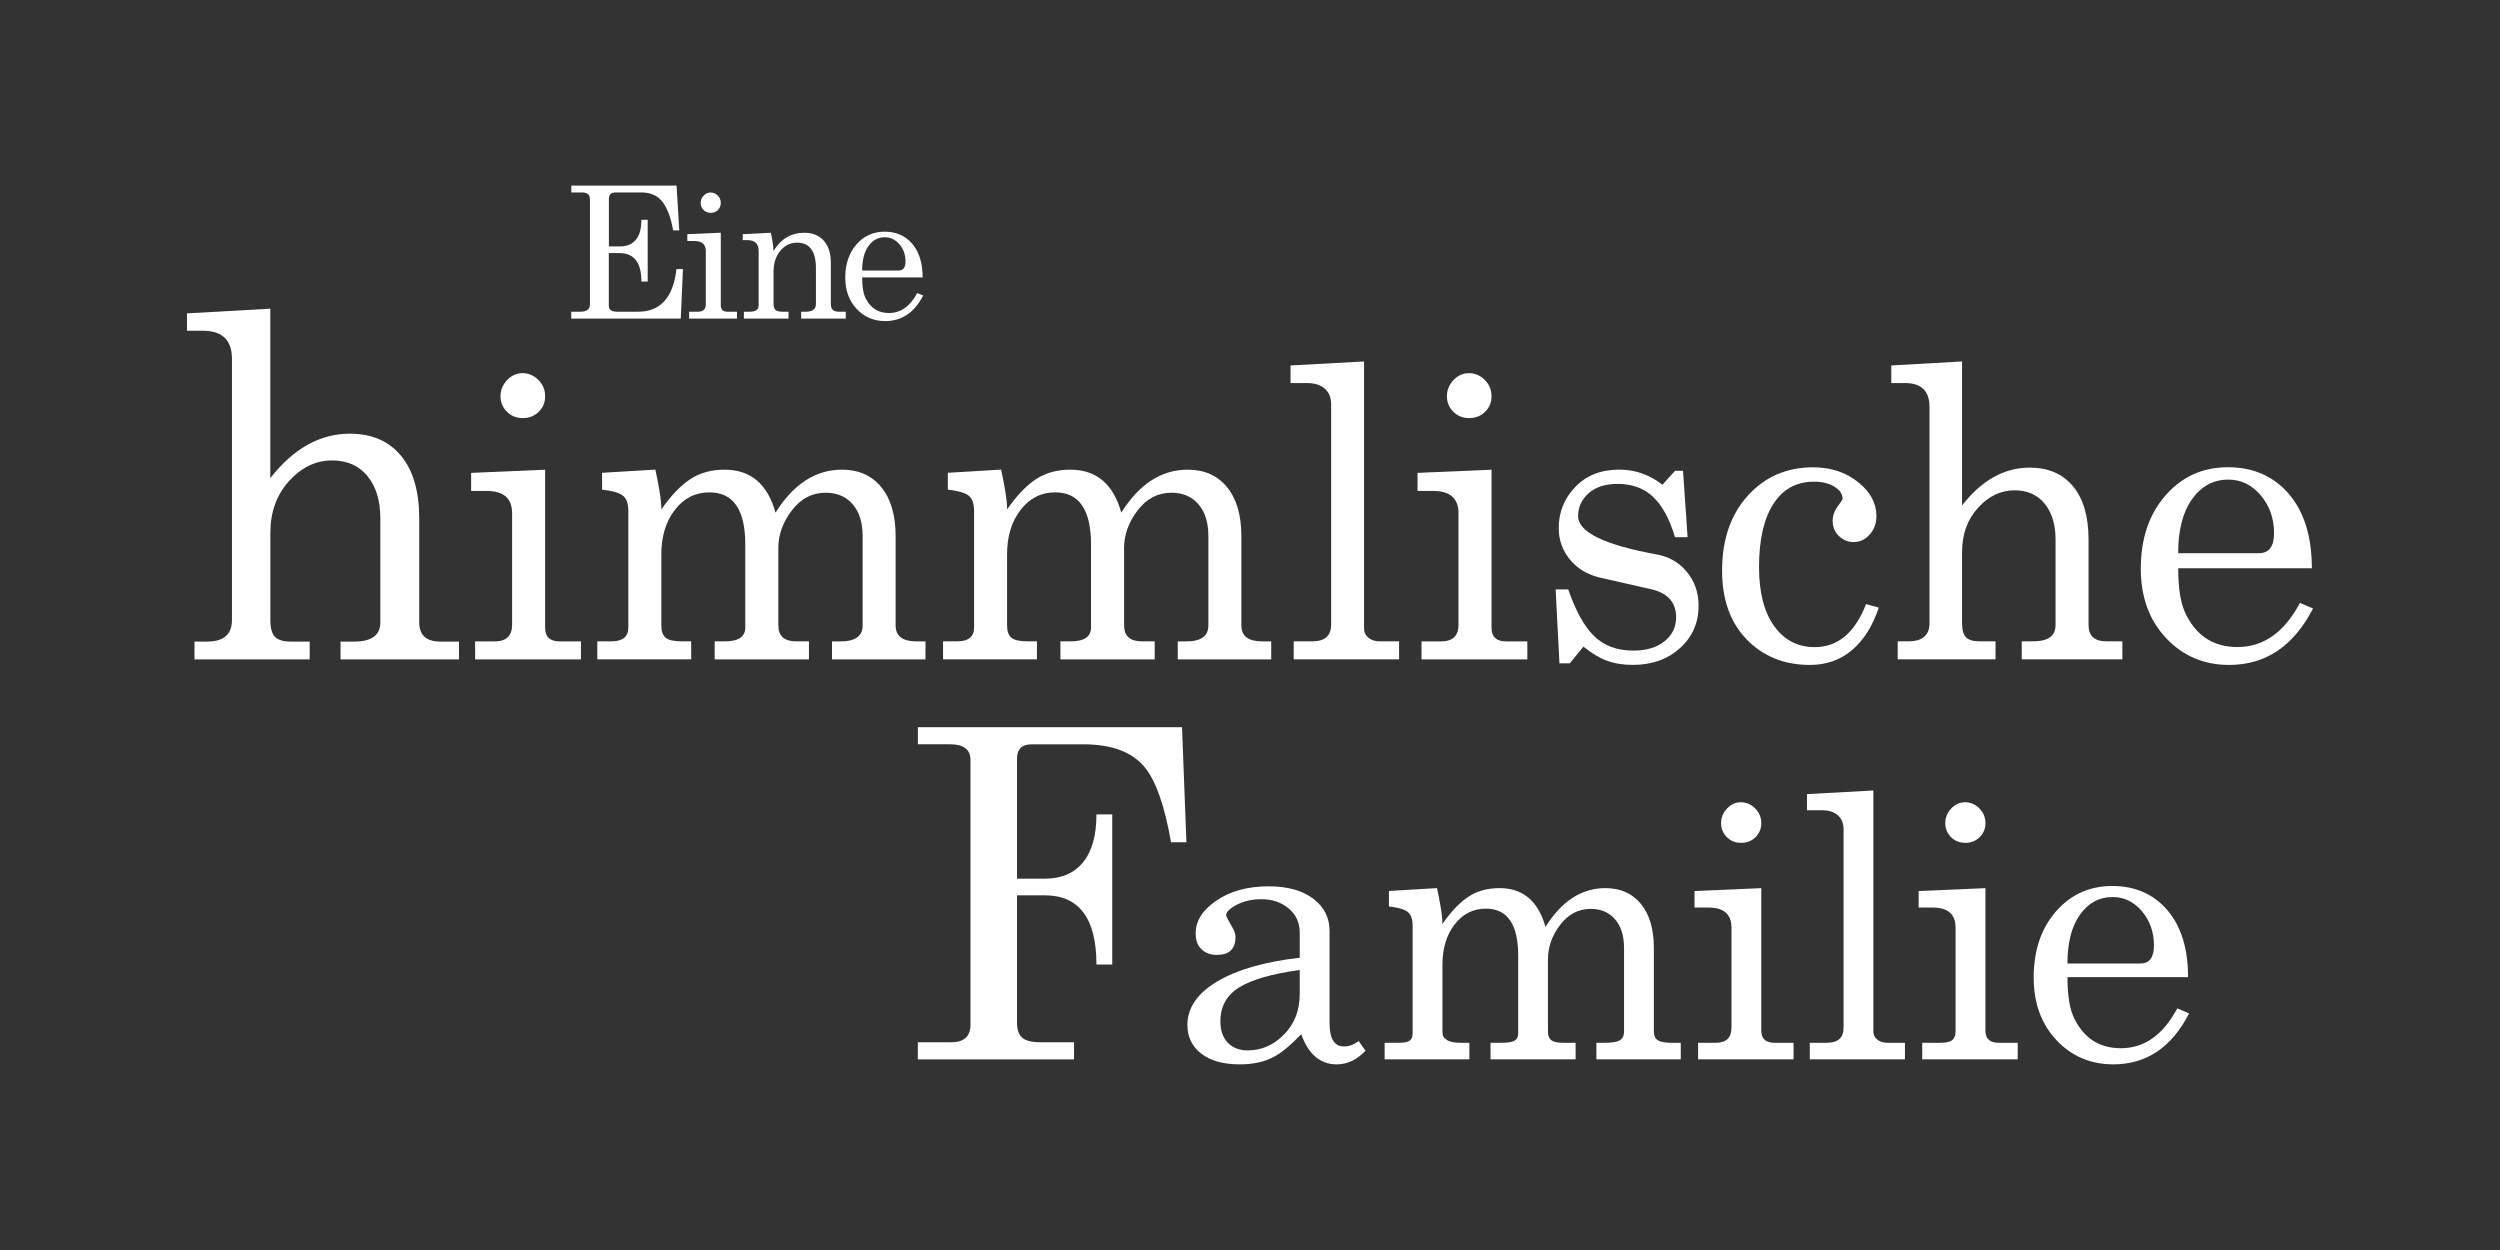 <?xml version="1.0" encoding="utf-8"?>
<svg xmlns="http://www.w3.org/2000/svg" id="OTHER_CHANNELS" viewBox="0 0 576 288">
  <rect x="0" y="0" width="576" height="288" fill="#333333" stroke="none"/>
  <defs>
    <style>
      .cls-1 {
        fill: #fff;
      }
    </style>
  </defs>
  <g id="EINE_HIMMLISCHE_FAMILIE">
    <g>
      <g id="Familie">
        <path class="cls-1" d="M211.48,171.49v-3.94h60.86l1.01,26.51h-3.54c-1.48-8.42-3.5-14.19-6.07-17.29-2.9-3.52-7.62-5.28-14.15-5.28h-11.93c-2.22,0-3.34,1.11-3.34,3.31v27.65h6.37c3.84,0,6.79-1.26,8.85-3.78,2.06-2.52,3.08-6.2,3.08-11.03h3.64v34.59h-3.64c0-10.63-3.98-15.95-11.93-15.95h-6.37v29.2c0,1.73.4,2.94,1.21,3.62.81.69,2.19,1.04,4.15,1.04h7.78v3.94h-35.99v-3.94h7.68c2.96,0,4.45-1.35,4.45-4.04v-61c0-2.42-1.58-3.62-4.75-3.62h-7.38Z"/>
        <path class="cls-1" d="M282.51,210.91c0,.22.47,1.13,1.41,2.73.5.83.74,1.57.74,2.23,0,2.76-1.43,4.14-4.3,4.14-1.43,0-2.61-.43-3.52-1.28-.91-.85-1.36-2.08-1.36-3.68,0-2.87,1.6-5.39,4.8-7.57,3.2-2.18,7.2-3.27,11.99-3.27,4.36,0,7.79.95,10.3,2.85,2.51,1.9,3.76,4.37,3.76,7.4v21.26c0,3.58,1.1,5.38,3.31,5.38.61,0,1.17-.1,1.7-.29.52-.19,1.09-.51,1.7-.95l1.57,2.23c-1.98,2.09-4.19,3.14-6.62,3.14-3.8,0-6.53-2.32-8.19-6.95-2.43,2.54-4.52,4.27-6.29,5.21-2.15,1.16-4.77,1.74-7.86,1.74-3.8,0-6.77-.83-8.89-2.48-2.12-1.65-3.18-3.86-3.18-6.62,0-3.91,2.27-7.24,6.82-9.97,4.55-2.73,10.9-4.56,19.06-5.5v-5.79c0-2.26-.84-4.11-2.52-5.54-1.68-1.43-3.79-2.15-6.33-2.15-2.15,0-4.04.43-5.67,1.28-1.63.86-2.44,1.67-2.44,2.44ZM299.46,229.02v-5.54c-6.4.88-11.04,2.22-13.94,4.01-2.89,1.79-4.34,4.4-4.34,7.82,0,2.1.56,3.74,1.7,4.92,1.13,1.19,2.66,1.78,4.59,1.78,3.2,0,6-1.23,8.39-3.68,2.4-2.45,3.6-5.55,3.6-9.3Z"/>
        <path class="cls-1" d="M356.65,221v16.62c0,2.21,1.24,2.64,3.72,2.64h2.65v3.81h-19.6v-3.81h2.15c2.81,0,4.22-.29,4.22-2.22v-17.86c0-7.22-2.48-10.83-7.44-10.83-2.92,0-5.32,1.21-7.2,3.64-1.88,2.43-2.81,5.51-2.81,9.26v15.38c0,1.21.3,1.4.91,1.89.61.5,1.71.74,3.31.74h1.98v3.81h-19.52v-3.81h2.98c2.32,0,3.47-.29,3.47-2.22v-24.72c0-1.6-.4-2.69-1.2-3.27-.8-.58-2.22-.98-4.26-1.2v-3.57l11.08-.66c.27,1.27.55,2.7.83,4.3.28,1.6.41,2.92.41,3.97,1.98-2.87,3.98-4.96,6-6.29,2.01-1.32,4.4-1.98,7.15-1.98,5.4,0,8.93,2.98,10.59,8.93,3.75-5.95,8.35-8.93,13.81-8.93,3.47,0,6.2,1.21,8.19,3.64,1.98,2.43,2.98,5.82,2.98,10.17v19.19c0,2.21,1.43,2.64,4.3,2.64h1.9v3.81h-19.44v-3.81h1.82c3.03,0,4.55-.43,4.55-2.64v-19.19c0-2.81-.69-5.02-2.07-6.62-1.38-1.6-3.25-2.4-5.62-2.4-2.81,0-5.16,1.23-7.03,3.68-1.87,2.45-2.81,5.09-2.81,7.9Z"/>
        <path class="cls-1" d="M390.42,209.1v-3.81l15.38-.66v32.82c0,1.87,1.02,2.81,3.06,2.81h4.38v3.81h-22v-3.81h4.05c2.43,0,3.64-1.16,3.64-3.47v-23.06c0-3.09-1.77-4.63-5.29-4.63h-3.23ZM401.08,184.84c1.27,0,2.37.47,3.31,1.41.94.94,1.41,2.07,1.41,3.39s-.44,2.34-1.32,3.23c-.88.88-1.98,1.32-3.31,1.32s-2.43-.44-3.31-1.32c-.88-.88-1.32-1.96-1.32-3.23s.45-2.38,1.36-3.35c.91-.96,1.97-1.45,3.18-1.45Z"/>
        <path class="cls-1" d="M416.32,182.96l15.3-.83v55.49c0,.77.3,1.41.91,1.9.61.5,1.38.74,2.32.74h4.05v3.81h-21.92v-3.81h3.89c2.59,0,3.89-1.16,3.89-3.47v-45.72c0-1.38-.44-2.45-1.32-3.23-.88-.77-2.1-1.16-3.64-1.16h-3.47v-3.73Z"/>
        <path class="cls-1" d="M442.06,209.1v-3.81l15.38-.66v32.82c0,1.87,1.02,2.81,3.06,2.81h4.38v3.81h-22v-3.81h4.05c2.43,0,3.64-.49,3.64-2.8v-23.73c0-3.09-1.77-4.63-5.29-4.63h-3.23ZM452.73,184.84c1.27,0,2.37.47,3.31,1.41.94.94,1.41,2.07,1.41,3.39s-.44,2.34-1.32,3.23c-.88.88-1.98,1.32-3.31,1.32s-2.43-.44-3.31-1.32c-.88-.88-1.32-1.96-1.32-3.23s.45-2.38,1.36-3.35c.91-.96,1.97-1.45,3.18-1.45Z"/>
        <path class="cls-1" d="M501.64,232.33l2.73,1.16c-4.03,7.83-9.84,11.74-17.45,11.74-5.24,0-9.61-1.86-13.11-5.58-3.5-3.72-5.25-8.53-5.25-14.43,0-6.23,1.71-11.3,5.13-15.22,3.42-3.91,7.75-5.87,12.98-5.87s9.52,1.86,12.7,5.58c3.17,3.72,4.76,8.86,4.76,15.42h-27.79c0,2.15.14,4.05.41,5.71.28,1.65.74,3.09,1.41,4.3,2.26,4.25,5.76,6.37,10.5,6.37,5.4,0,9.73-3.06,12.98-9.18ZM476.34,221.99h16.79c2.09,0,3.14-1.38,3.14-4.14,0-3.09-.92-5.72-2.77-7.9-1.85-2.18-4.09-3.27-6.74-3.27-3.09,0-5.6,1.35-7.53,4.05-1.93,2.7-2.89,6.45-2.89,11.25Z"/>
      </g>
      <g id="himmlische">
        <path class="cls-1" d="M43.08,76.19v-3.99l19.2-1.08v39.05c5.32-6.83,11.44-10.25,18.34-10.25,5.03,0,8.95,1.69,11.76,5.07,2.8,3.38,4.21,8.2,4.21,14.46v23.95c0,2.95,1.62,4.42,4.85,4.42h4.31v4.1h-27.29v-4.1h3.13c4.03,0,6.04-1.47,6.04-4.42v-23.95c0-4.1-.99-7.35-2.97-9.76-1.98-2.41-4.69-3.61-8.14-3.61-3.74,0-7.05,1.58-9.92,4.75-2.88,3.17-4.31,7.16-4.31,11.97v20.06c0,1.87.36,3.17,1.08,3.88.72.72,1.94,1.08,3.67,1.08h4.31v4.1h-26.54v-4.1h2.91c3.81,0,5.72-1.65,5.72-4.96v-60.19c0-4.31-2.23-6.47-6.69-6.47h-3.67Z"/>
        <path class="cls-1" d="M108.55,113.1v-4.15l17.05-.73v36.44c0,2.08,1.13,3.12,3.39,3.12h4.86v4.15h-24.38v-4.15h4.49c2.69,0,4.03-1.28,4.03-3.85v-25.69c0-3.42-1.96-5.13-5.86-5.13h-3.57ZM120.37,85.97c1.4,0,2.63.52,3.67,1.56,1.04,1.04,1.56,2.29,1.56,3.76s-.49,2.6-1.47,3.57c-.98.98-2.2,1.47-3.67,1.47s-2.69-.49-3.67-1.47c-.98-.98-1.47-2.17-1.47-3.57s.5-2.64,1.51-3.71c1.01-1.07,2.18-1.6,3.53-1.6Z"/>
        <path class="cls-1" d="M179.33,126.35v17.75c0,2.44,1.37,3.67,4.12,3.67h2.93v4.15h-21.72v-4.15h2.38c3.12,0,4.67-1.07,4.67-3.21v-19.12c0-8-2.75-12-8.25-12-3.24,0-5.9,1.34-7.97,4.03-2.08,2.69-3.12,6.11-3.12,10.26v16.37c0,1.34.34,2.29,1.01,2.84.67.55,1.89.82,3.67.82h2.2v4.15h-21.63v-4.15h3.3c2.57,0,3.85-1.07,3.85-3.21v-26.79c0-1.77-.44-2.98-1.33-3.62-.89-.64-2.46-1.08-4.72-1.33v-3.88l12.28-.73c.31,1.41.61,2.99.92,4.77.3,1.77.46,3.24.46,4.4,2.2-3.18,4.41-5.5,6.64-6.96,2.23-1.47,4.87-2.2,7.93-2.2,5.99,0,9.9,3.3,11.73,9.9,4.15-6.6,9.26-9.9,15.3-9.9,3.85,0,6.87,1.34,9.07,4.03,2.2,2.69,3.3,6.45,3.3,11.27v20.59c0,2.44,1.59,3.67,4.77,3.67h2.11v4.15h-21.54v-4.15h2.02c3.36,0,5.04-1.22,5.04-3.67v-20.59c0-3.12-.76-5.56-2.29-7.33-1.53-1.77-3.61-2.66-6.23-2.66-3.12,0-5.71,1.36-7.79,4.08-2.08,2.72-3.12,5.64-3.12,8.75Z"/>
        <path class="cls-1" d="M258.99,126.35v17.75c0,2.44,1.37,3.67,4.12,3.67h2.93v4.15h-21.72v-4.15h2.38c3.12,0,4.67-1.07,4.67-3.21v-19.12c0-8-2.75-12-8.25-12-3.24,0-5.9,1.34-7.97,4.03-2.08,2.69-3.12,6.11-3.12,10.26v16.37c0,1.34.34,2.29,1.01,2.84.67.55,1.89.82,3.67.82h2.2v4.15h-21.63v-4.15h3.3c2.57,0,3.85-1.07,3.85-3.21v-26.79c0-1.77-.44-2.98-1.33-3.62-.89-.64-2.46-1.08-4.72-1.33v-3.88l12.28-.73c.31,1.41.61,2.99.92,4.77.3,1.77.46,3.24.46,4.4,2.2-3.18,4.41-5.5,6.64-6.96,2.23-1.47,4.87-2.2,7.93-2.2,5.99,0,9.9,3.3,11.73,9.9,4.15-6.6,9.26-9.9,15.3-9.9,3.85,0,6.87,1.34,9.07,4.03,2.2,2.69,3.3,6.45,3.3,11.27v20.59c0,2.44,1.59,3.67,4.77,3.67h2.11v4.15h-21.54v-4.15h2.02c3.36,0,5.04-1.22,5.04-3.67v-20.59c0-3.12-.76-5.56-2.29-7.33-1.53-1.77-3.61-2.66-6.23-2.66-3.12,0-5.71,1.36-7.79,4.08-2.08,2.72-3.12,5.64-3.12,8.75Z"/>
        <path class="cls-1" d="M297.33,84.2l16.95-.92v61.55c0,.86.34,1.56,1.01,2.11.67.55,1.53.82,2.57.82h4.49v4.15h-24.28v-4.15h4.31c2.87,0,4.31-1.28,4.31-3.85v-50.8c0-1.53-.49-2.72-1.47-3.57-.98-.85-2.32-1.28-4.03-1.28h-3.85v-4.06Z"/>
        <path class="cls-1" d="M326.6,113.1v-4.15l17.05-.73v36.44c0,2.08,1.13,3.12,3.39,3.12h4.86v4.15h-24.38v-4.15h4.49c2.69,0,4.03-1.28,4.03-3.85v-25.69c0-3.42-1.96-5.13-5.86-5.13h-3.57ZM338.42,85.97c1.4,0,2.63.52,3.67,1.56,1.04,1.04,1.56,2.29,1.56,3.76s-.49,2.6-1.47,3.57c-.98.98-2.2,1.47-3.67,1.47s-2.69-.49-3.67-1.47c-.98-.98-1.47-2.17-1.47-3.57s.5-2.64,1.51-3.71c1.01-1.07,2.18-1.6,3.53-1.6Z"/>
        <path class="cls-1" d="M358.42,135.79h2.9c1.7,4.95,3.69,8.54,5.97,10.77,2.28,2.23,5.3,3.34,9.05,3.34,2.99,0,5.37-.72,7.16-2.15,1.79-1.43,2.68-3.28,2.68-5.54,0-3.6-2.14-5.8-6.41-6.6l-11.33-2.57c-2.87-.73-5.14-2.14-6.81-4.22-1.67-2.08-2.5-4.46-2.5-7.15,0-3.67,1.27-6.83,3.82-9.48,2.55-2.66,5.93-3.99,10.15-3.99,3.63,0,6.94,1.16,9.93,3.48l2.9-3.21h1.84l1.05,15.3h-2.9c-1.23-4.15-2.9-7.24-5.01-9.26-2.11-2.02-4.86-3.02-8.26-3.02-2.81,0-5.02.72-6.63,2.15-1.61,1.44-2.42,3.19-2.42,5.27,0,3.67,5.97,6.6,17.92,8.8,2.93.49,5.3,1.83,7.12,4.03,1.81,2.2,2.72,4.8,2.72,7.79,0,3.97-1.44,7.24-4.3,9.81-2.87,2.57-6.47,3.85-10.81,3.85-2.28,0-4.29-.32-6.02-.96-1.73-.64-3.53-1.73-5.4-3.25l-3.16,3.85h-2.37l-.88-17.05Z"/>
        <path class="cls-1" d="M429.94,139.18l2.93.82c-1.41,4.21-3.45,7.47-6.14,9.76-2.69,2.29-5.93,3.44-9.71,3.44-5.93,0-10.78-1.95-14.57-5.86-3.79-3.91-5.68-9.19-5.68-15.85,0-7.15,1.97-12.91,5.91-17.27,3.94-4.37,8.97-6.55,15.08-6.55,4.15,0,7.67,1.19,10.54,3.57,2.69,2.2,4.03,4.77,4.03,7.7,0,1.65-.52,3.06-1.56,4.22-1.04,1.16-2.26,1.74-3.67,1.74-1.28,0-2.41-.46-3.39-1.37-.98-.92-1.47-2.11-1.47-3.57,0-.98.3-1.95.92-2.93.24-.37.67-.98,1.28-1.83l.09-.37c0-.98-.61-1.86-1.83-2.66-1.22-.79-2.81-1.19-4.77-1.19-4.03,0-7.15,1.71-9.35,5.13-2.2,3.42-3.3,8.28-3.3,14.57,0,5.8,1.16,10.33,3.48,13.56,2.32,3.24,5.44,4.86,9.35,4.86,5.32,0,9.26-3.3,11.82-9.9Z"/>
        <path class="cls-1" d="M435.75,88.26v-4.06l16.31-.92v33.17c4.52-5.8,9.71-8.71,15.58-8.71,4.28,0,7.61,1.44,9.99,4.31,2.38,2.87,3.57,6.96,3.57,12.28v19.67c0,2.51,1.37,3.76,4.12,3.76h3.67v4.15h-23.18v-4.15h2.66c3.42,0,5.13-1.25,5.13-3.76v-19.67c0-3.48-.84-6.25-2.52-8.29-1.68-2.05-3.99-3.07-6.92-3.07-3.18,0-5.99,1.34-8.43,4.03-2.44,2.69-3.67,6.08-3.67,10.17v16.37c0,1.59.3,2.69.92,3.3.61.61,1.65.92,3.12.92h3.67v4.15h-22.54v-4.15h2.47c3.24,0,4.86-1.4,4.86-4.22v-49.79c0-3.67-1.89-5.5-5.68-5.5h-3.12Z"/>
        <path class="cls-1" d="M529.9,138.91l3.02,1.28c-4.46,8.68-10.91,13.01-19.34,13.01-5.8,0-10.65-2.06-14.52-6.19-3.88-4.12-5.82-9.45-5.82-15.99,0-6.9,1.89-12.52,5.68-16.86,3.79-4.34,8.58-6.51,14.39-6.51s10.55,2.06,14.07,6.19c3.51,4.12,5.27,9.82,5.27,17.09h-30.79c0,2.38.15,4.49.46,6.32.31,1.83.82,3.42,1.56,4.77,2.5,4.71,6.38,7.06,11.64,7.06,5.99,0,10.78-3.39,14.39-10.17ZM501.86,127.45h18.6c2.32,0,3.48-1.53,3.48-4.58,0-3.42-1.02-6.34-3.07-8.75-2.05-2.41-4.54-3.62-7.47-3.62-3.42,0-6.2,1.5-8.34,4.49-2.14,2.99-3.21,7.15-3.21,12.46Z"/>
      </g>
      <g id="Eine">
        <path class="cls-1" d="M131.63,44.34v-1.58h24.25l.62,10.32h-1.41c-.55-3.07-1.4-5.29-2.53-6.67-1.13-1.38-2.72-2.07-4.77-2.07h-6.01c-.99,0-1.49.51-1.49,1.53v10.9h2.65c1.52,0,2.71-.51,3.56-1.53.86-1.02,1.28-2.56,1.28-4.6h1.45v14.22h-1.45c0-4.37-1.69-6.55-5.06-6.55h-2.45v12.14c0,.91.65,1.37,1.95,1.37h4.77c5.17,0,8.12-3.27,8.87-9.82h1.49l-.5,11.4h-25.24v-1.58h2.07c1.49,0,2.24-.55,2.24-1.66v-24.29c0-1.02-.61-1.53-1.82-1.53h-2.49Z"/>
        <path class="cls-1" d="M158.36,55.53v-1.58l7.71-.33v16.79c0,.94.51,1.41,1.53,1.41h2.2v1.58h-11.03v-1.58h2.03c1.22,0,1.82-.58,1.82-1.74v-12.23c0-1.55-.88-2.32-2.65-2.32h-1.62ZM163.71,44.36c.64,0,1.19.23,1.66.7.47.47.7,1.04.7,1.7s-.22,1.17-.66,1.62c-.44.44-.99.66-1.66.66s-1.22-.22-1.66-.66c-.44-.44-.66-.98-.66-1.62s.23-1.19.68-1.68c.46-.48.99-.73,1.6-.73Z"/>
        <path class="cls-1" d="M171.13,55.33v-1.37l6.47-.33c.19.88.34,1.67.44,2.34.1.68.15,1.31.15,1.89,1.71-2.82,4.08-4.23,7.09-4.23,1.93,0,3.44.61,4.52,1.82,1.08,1.22,1.62,2.89,1.62,5.02v9.45c0,.69.15,1.18.44,1.47s.82.44,1.6.44h1.41v1.58h-10.28v-1.58h.95c1.63,0,2.45-.58,2.45-1.74v-8.29c0-3.92-1.45-5.89-4.35-5.89-1.52,0-2.8.62-3.85,1.87-1.05,1.24-1.57,2.89-1.57,4.93v7.21c0,.72.15,1.22.46,1.49.3.28.86.41,1.66.41h1.33v1.58h-10.28v-1.58h1.33c1.38,0,2.07-.48,2.07-1.45v-12.52c0-1.69-.86-2.53-2.57-2.53h-1.04Z"/>
        <path class="cls-1" d="M211.33,67.51l1.37.58c-2.02,3.92-4.93,5.89-8.75,5.89-2.63,0-4.81-.93-6.57-2.8-1.76-1.87-2.63-4.28-2.63-7.23,0-3.12.86-5.66,2.57-7.63,1.71-1.96,3.88-2.94,6.51-2.94s4.77.93,6.36,2.8c1.59,1.87,2.38,4.44,2.38,7.73h-13.93c0,1.08.07,2.03.21,2.86.14.83.37,1.55.7,2.16,1.13,2.13,2.89,3.19,5.26,3.19,2.71,0,4.88-1.53,6.51-4.6ZM198.65,62.33h8.41c1.05,0,1.57-.69,1.57-2.07,0-1.55-.46-2.87-1.39-3.96-.93-1.09-2.05-1.64-3.38-1.64-1.55,0-2.8.68-3.77,2.03-.97,1.35-1.45,3.23-1.45,5.64Z"/>
      </g>
    </g>
  </g>
</svg>